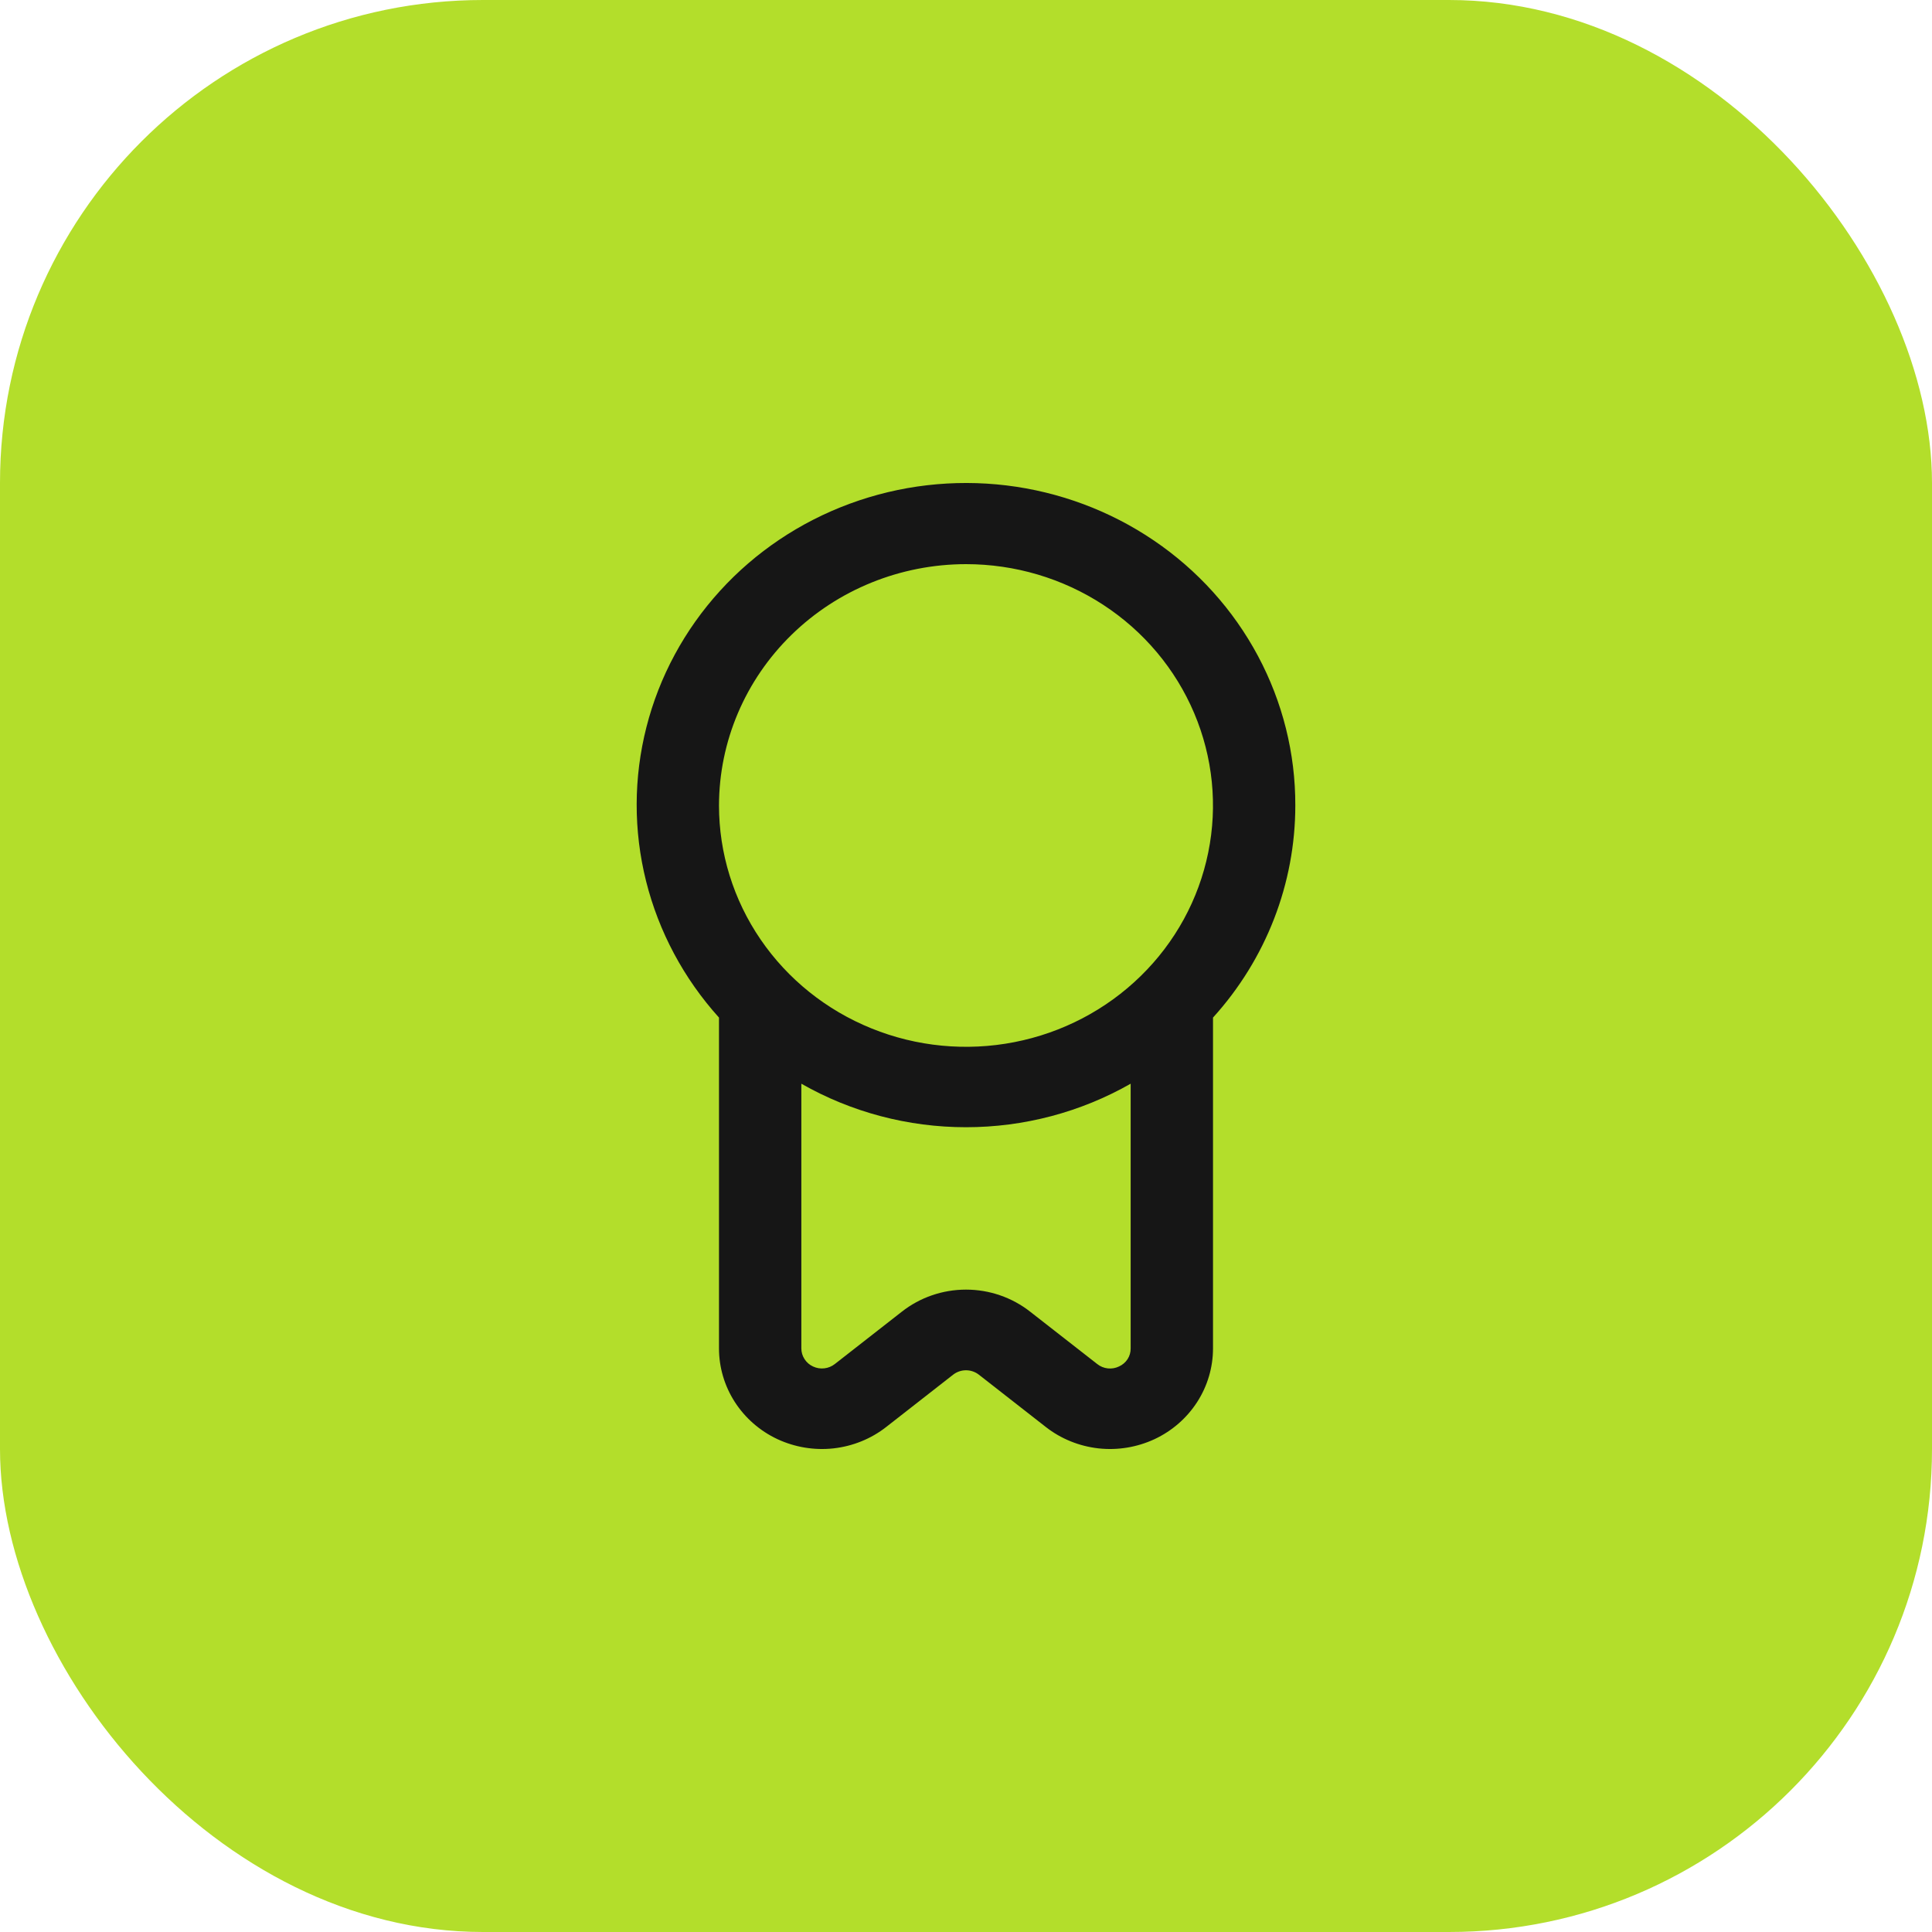 <svg xmlns="http://www.w3.org/2000/svg" width="40" height="40" viewBox="0 0 40 40" fill="none"><rect width="40" height="40" rx="10" fill="#B3DE2B"></rect><path d="M26.818 16.676C26.821 15.598 26.555 14.535 26.044 13.579C25.533 12.623 24.793 11.802 23.886 11.188C22.979 10.573 21.932 10.183 20.837 10.05C19.741 9.918 18.629 10.047 17.596 10.428C16.563 10.808 15.64 11.427 14.907 12.233C14.173 13.039 13.65 14.007 13.384 15.053C13.117 16.1 13.114 17.194 13.376 18.242C13.638 19.289 14.156 20.259 14.886 21.068V27.918C14.886 28.31 15 28.695 15.213 29.026C15.427 29.358 15.732 29.625 16.094 29.795C16.456 29.964 16.86 30.031 17.258 29.987C17.657 29.942 18.035 29.789 18.348 29.544L19.734 28.461C19.81 28.402 19.903 28.37 20 28.37C20.097 28.37 20.19 28.402 20.266 28.461L21.652 29.544C21.965 29.789 22.343 29.942 22.742 29.987C23.14 30.031 23.544 29.964 23.906 29.795C24.268 29.625 24.573 29.358 24.787 29.026C25 28.695 25.114 28.31 25.114 27.918V21.068C26.212 19.857 26.818 18.294 26.818 16.676ZM20 11.68C21.011 11.68 22 11.973 22.841 12.522C23.682 13.071 24.337 13.851 24.724 14.764C25.111 15.677 25.213 16.682 25.015 17.651C24.818 18.62 24.331 19.511 23.616 20.209C22.901 20.908 21.99 21.384 20.998 21.577C20.006 21.77 18.977 21.671 18.043 21.292C17.109 20.914 16.31 20.274 15.748 19.452C15.186 18.631 14.886 17.665 14.886 16.676C14.888 15.352 15.427 14.082 16.386 13.145C17.344 12.208 18.644 11.681 20 11.68ZM23.168 28.291C23.096 28.326 23.015 28.34 22.935 28.331C22.855 28.322 22.779 28.291 22.717 28.241L21.331 27.159C20.954 26.862 20.484 26.7 20 26.7C19.516 26.7 19.046 26.862 18.669 27.159L17.284 28.241C17.221 28.29 17.146 28.321 17.066 28.33C16.986 28.339 16.906 28.326 16.834 28.292C16.761 28.259 16.7 28.206 16.657 28.139C16.614 28.073 16.591 27.997 16.591 27.918V22.437C17.625 23.027 18.802 23.338 20 23.338C21.198 23.338 22.374 23.027 23.409 22.437V27.918C23.41 27.997 23.388 28.073 23.345 28.14C23.302 28.206 23.241 28.258 23.168 28.291Z" fill="#161616"></path></svg>